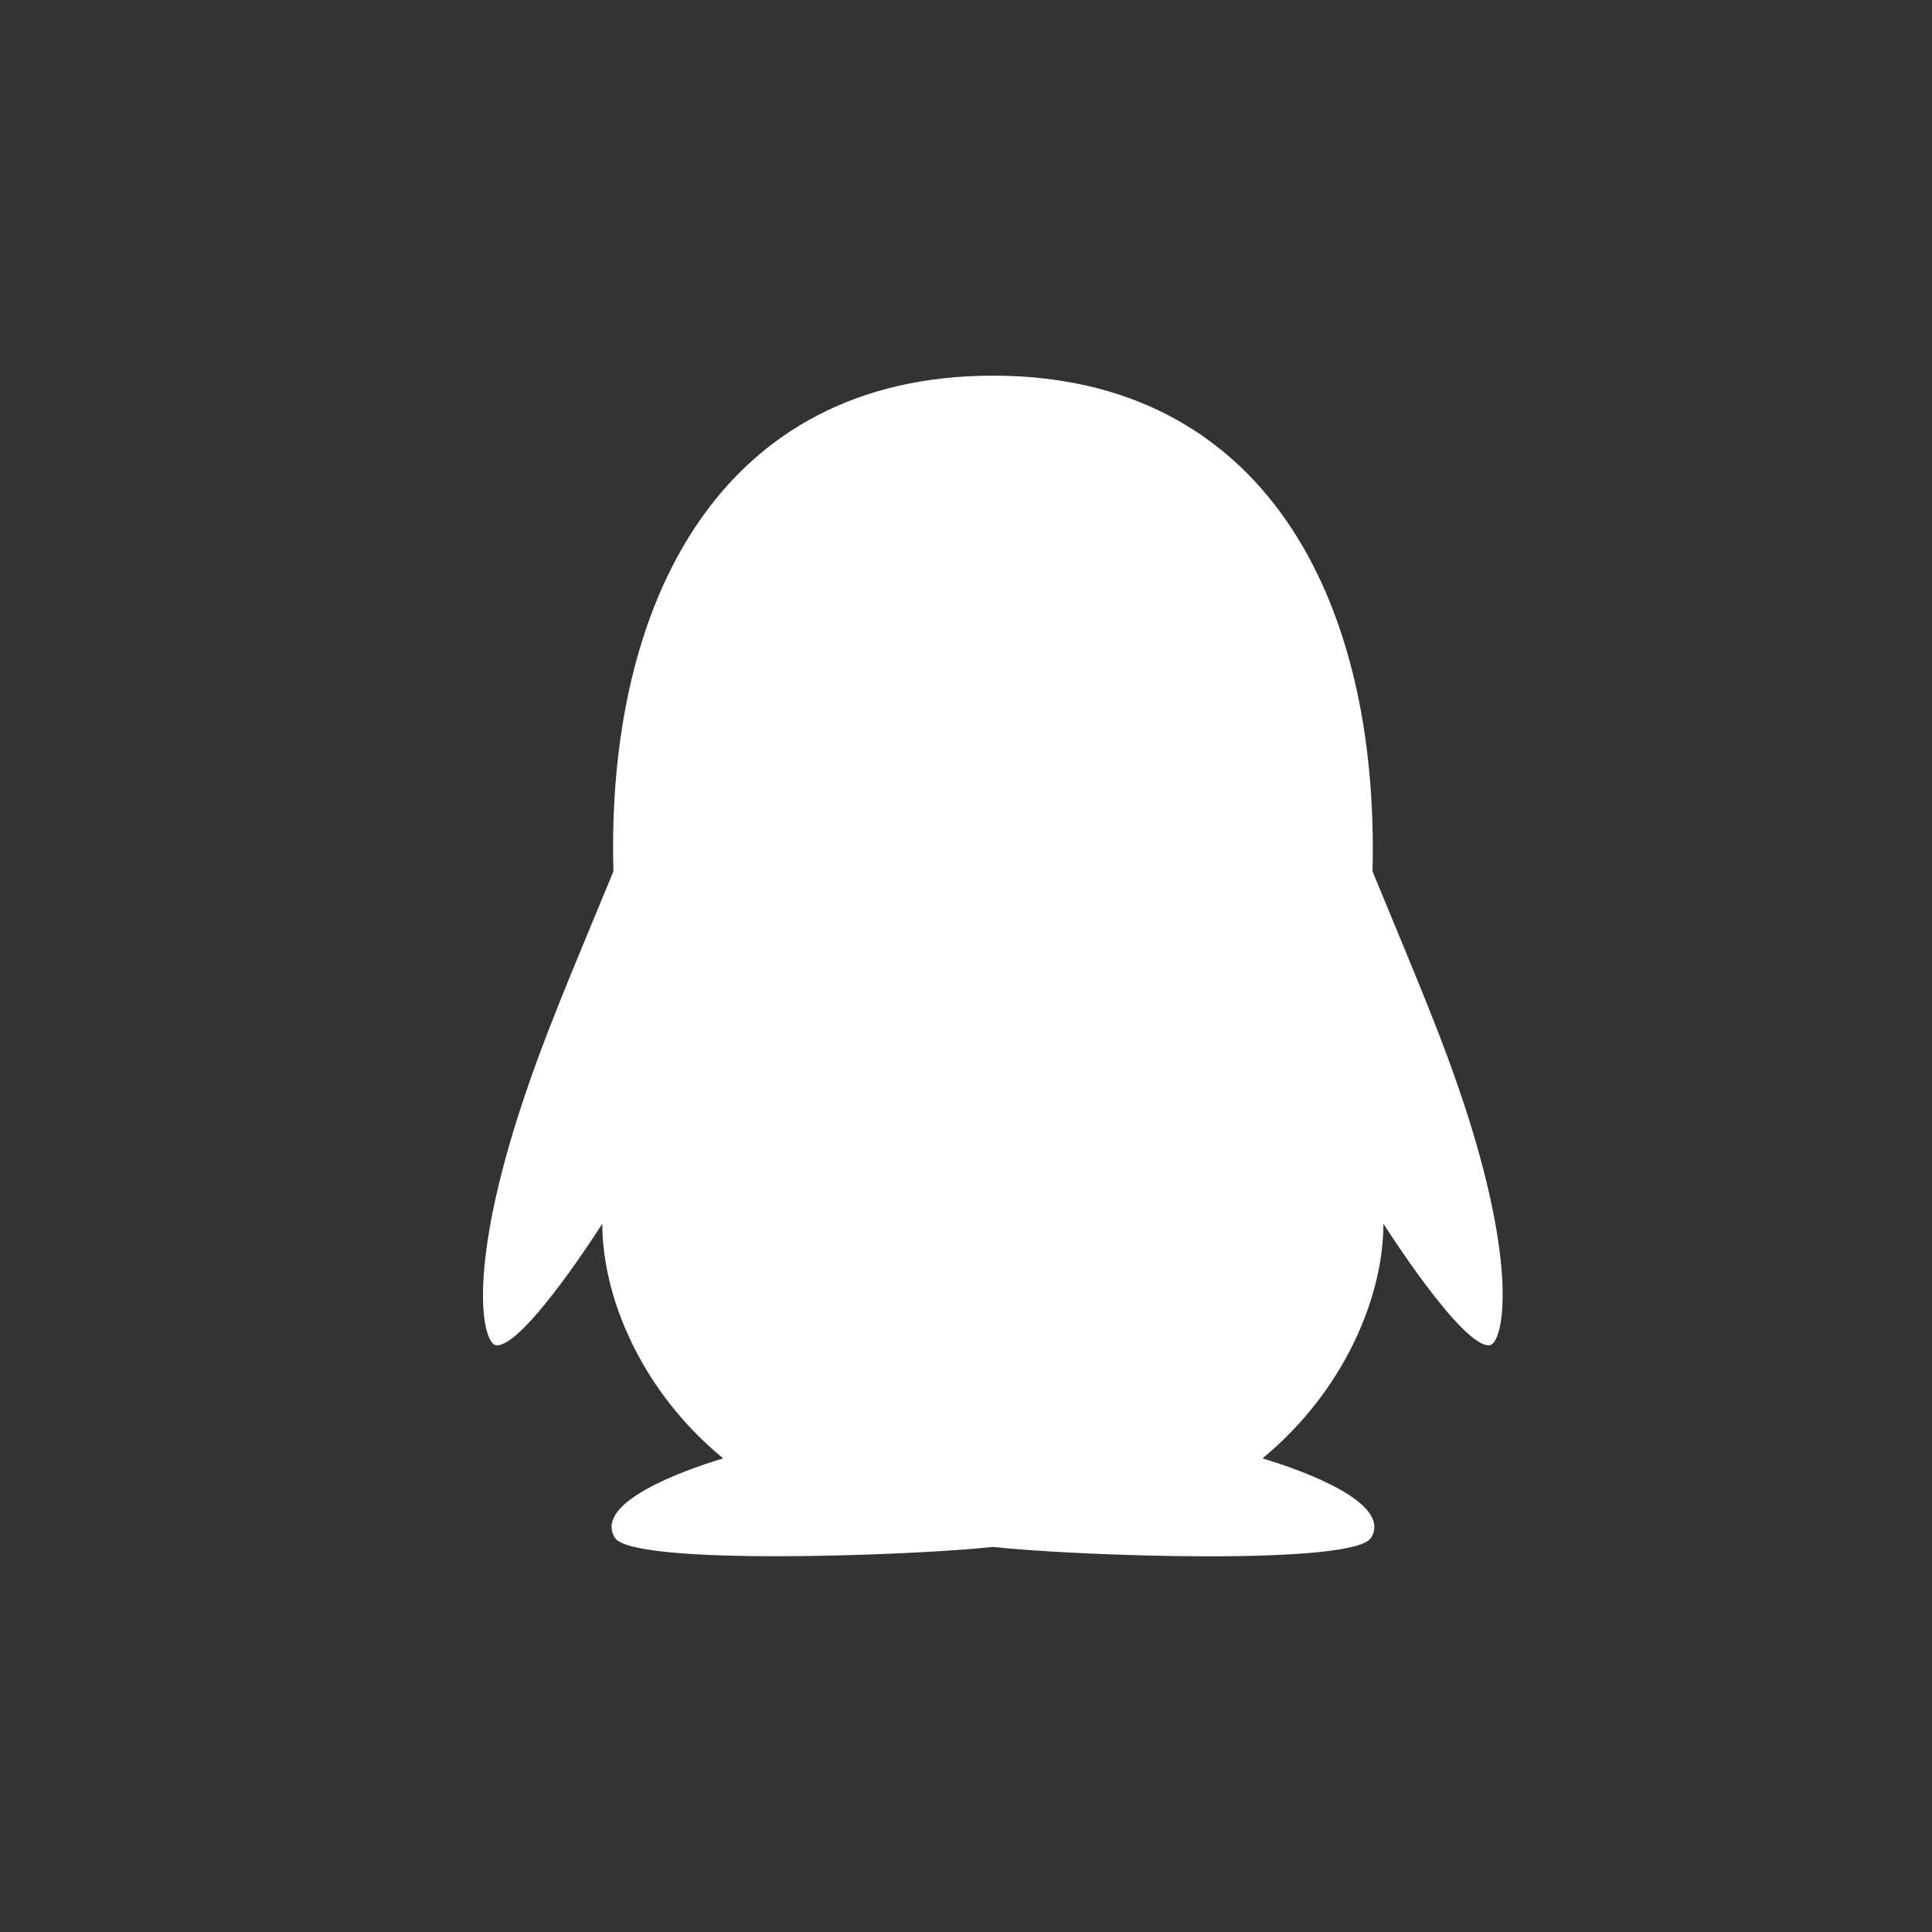 <svg width="36" height="36" viewBox="0 0 36 36" fill="none" xmlns="http://www.w3.org/2000/svg">
<rect x="0" y="0" width="36" height="36" fill="#333333" stroke="none"/>
<g id="Group 12176">
<path id="Vector" d="M27.758 25.066C27.251 25.126 25.778 22.802 25.778 22.802C25.778 24.146 25.064 25.903 23.525 27.175C24.27 27.398 25.946 28 25.549 28.653C25.227 29.181 20.011 28.992 18.503 28.825C16.995 28.988 11.779 29.181 11.457 28.653C11.056 28 12.731 27.398 13.476 27.175C11.933 25.908 11.223 24.151 11.223 22.802C11.223 22.802 9.75 25.126 9.243 25.066C9.005 25.036 8.697 23.794 9.658 20.782C10.112 19.365 10.628 18.183 11.43 16.237C11.294 11.215 13.428 7 18.503 7C23.525 7 25.703 11.129 25.575 16.237C26.373 18.179 26.894 19.365 27.348 20.782C28.305 23.794 27.991 25.04 27.758 25.066Z" fill="white"/>
</g>
</svg>
